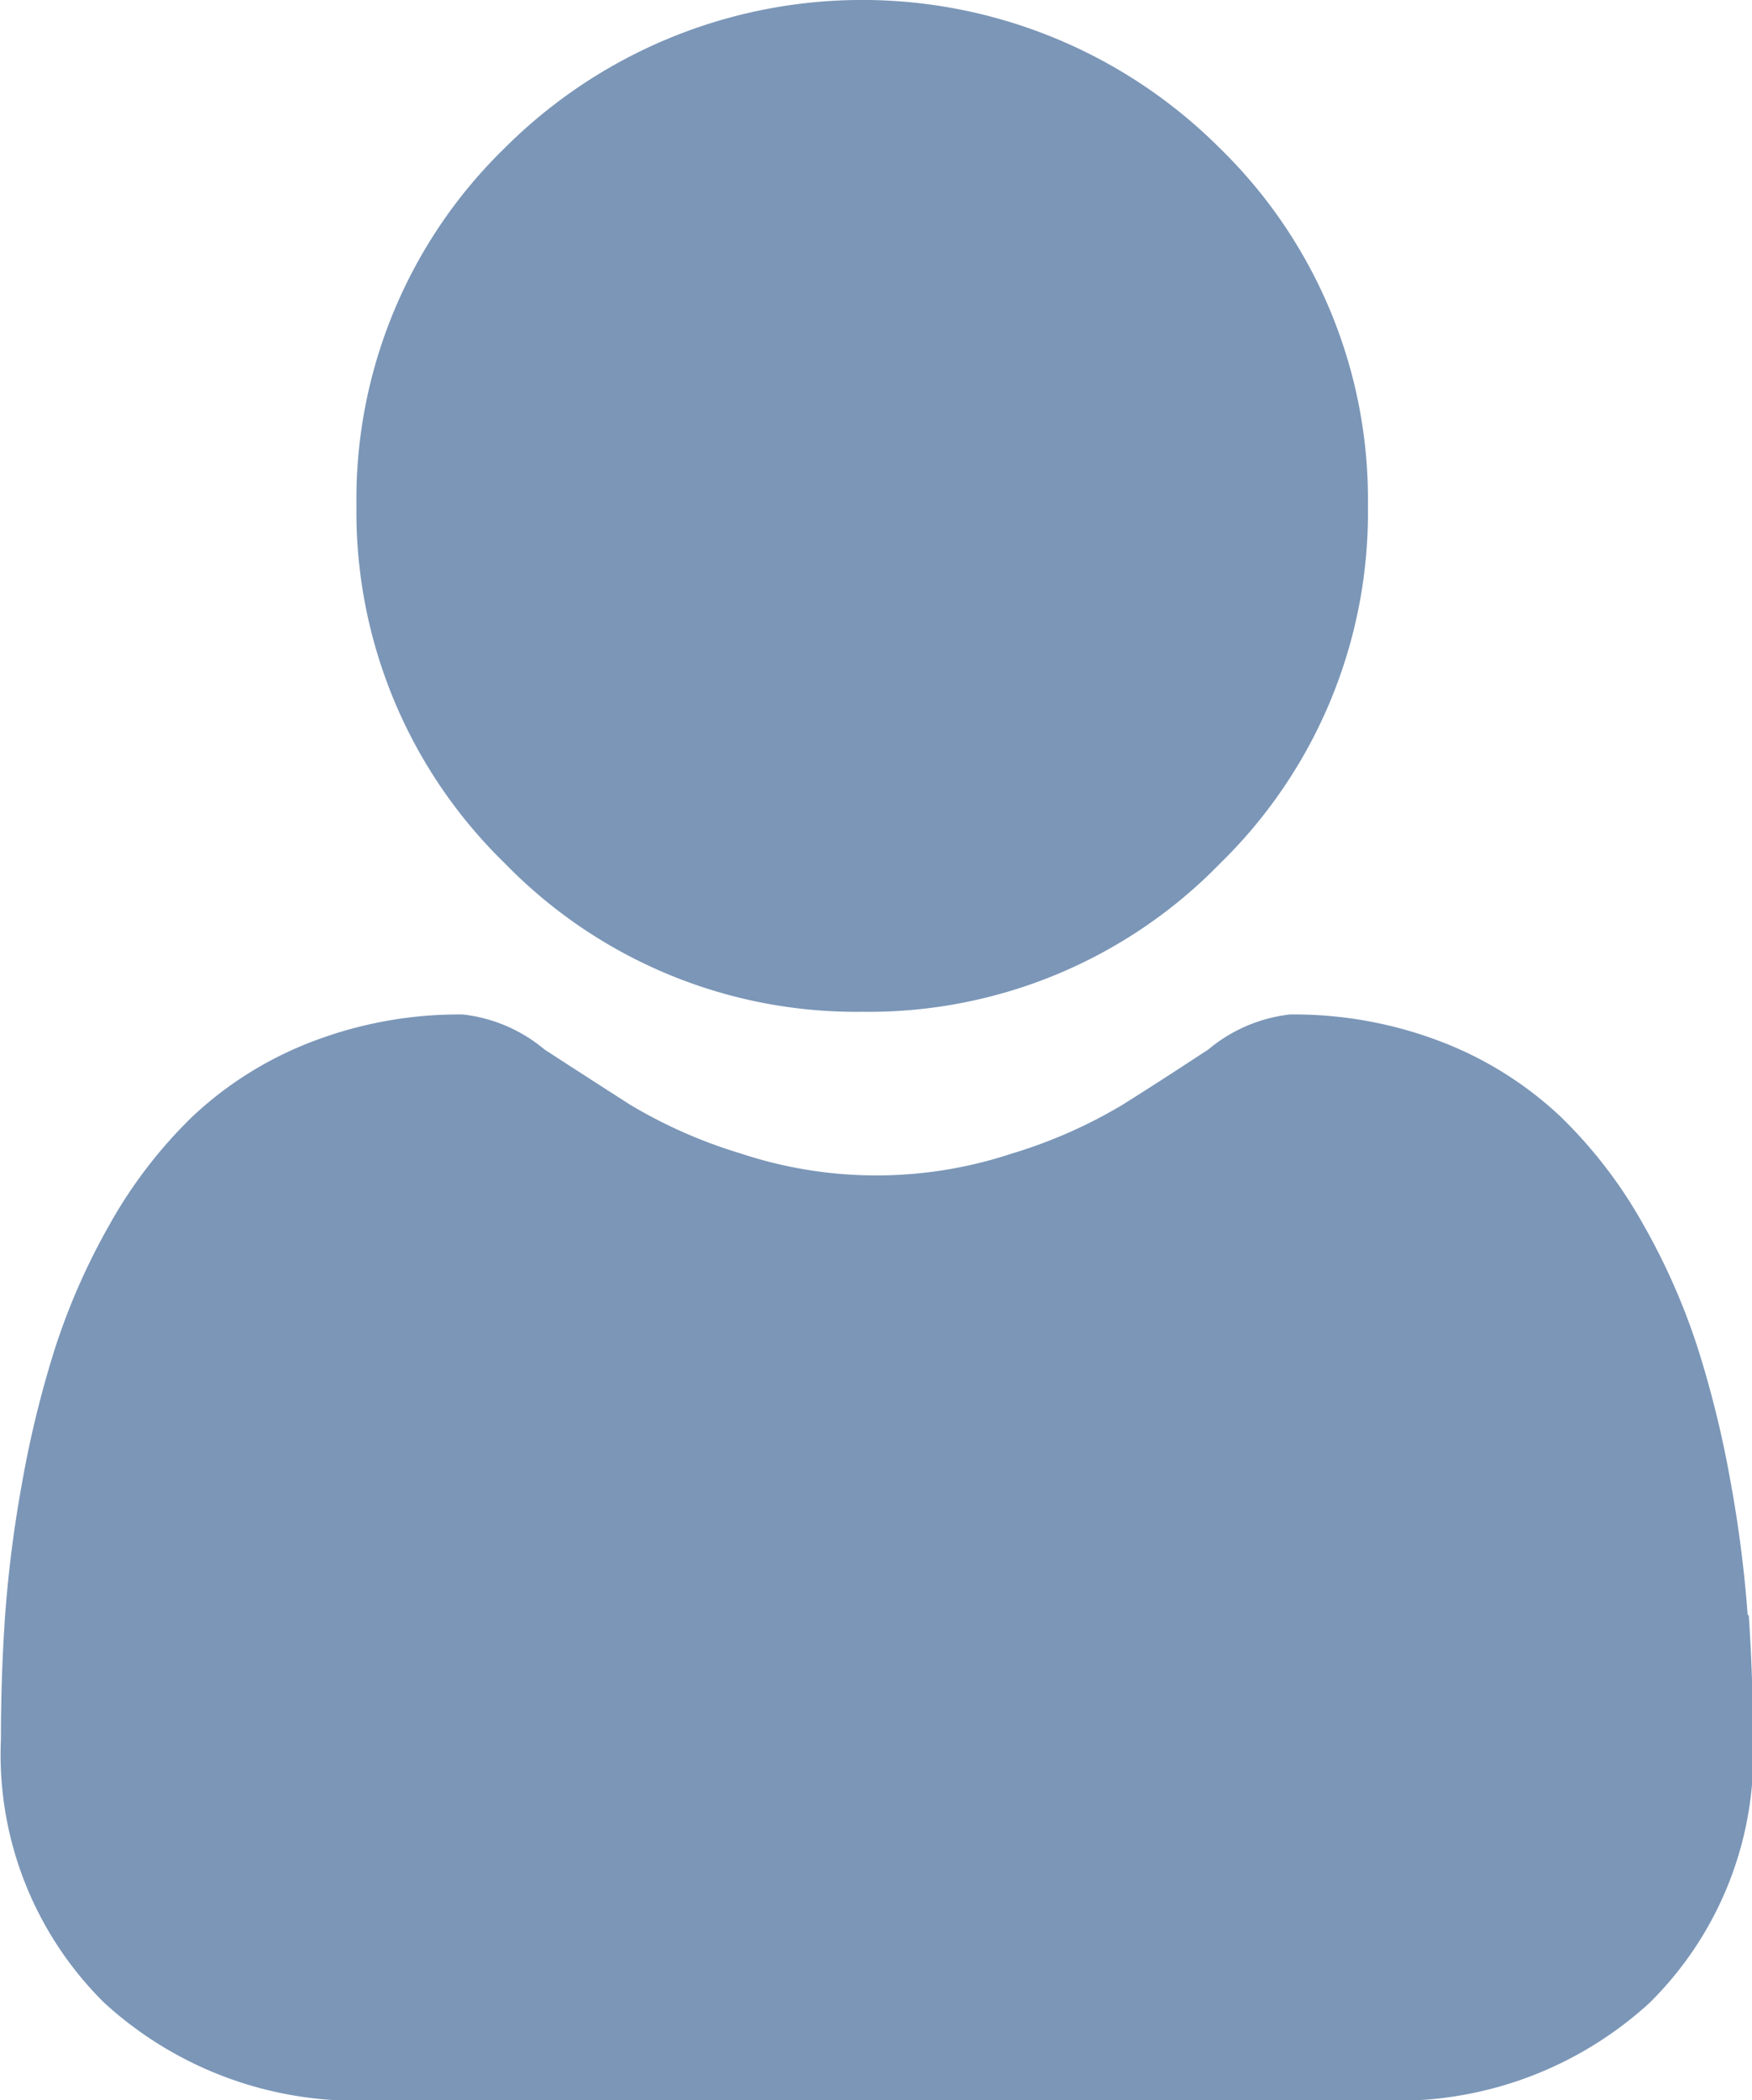 <svg xmlns="http://www.w3.org/2000/svg" width="15.021" height="18.004" viewBox="0 0 15.021 18.004"><defs><style>.a{fill:#7b96b7;}</style></defs><g transform="translate(0 0)"><path class="a" d="M91.368,8.673A4.2,4.2,0,0,0,94.434,7.4,4.2,4.2,0,0,0,95.7,4.336a4.2,4.2,0,0,0-1.27-3.066,4.335,4.335,0,0,0-6.132,0,4.2,4.2,0,0,0-1.27,3.066A4.2,4.2,0,0,0,88.3,7.4,4.2,4.2,0,0,0,91.368,8.673Zm0,0" transform="translate(-83.972)"/><path class="a" d="M14.984,252.464a10.71,10.71,0,0,0-.146-1.138,8.963,8.963,0,0,0-.28-1.144,5.65,5.65,0,0,0-.47-1.067,4.025,4.025,0,0,0-.709-.924,3.126,3.126,0,0,0-1.019-.64,3.52,3.52,0,0,0-1.3-.235,1.32,1.32,0,0,0-.7.3c-.211.138-.458.3-.734.473a4.206,4.206,0,0,1-.95.419,3.689,3.689,0,0,1-2.324,0,4.2,4.2,0,0,1-.949-.418c-.273-.175-.52-.334-.735-.474a1.318,1.318,0,0,0-.7-.3,3.516,3.516,0,0,0-1.3.236,3.123,3.123,0,0,0-1.019.64,4.026,4.026,0,0,0-.709.924,5.661,5.661,0,0,0-.47,1.067,8.984,8.984,0,0,0-.28,1.144,10.673,10.673,0,0,0-.146,1.138c-.024.344-.036.7-.036,1.063a2.99,2.99,0,0,0,.888,2.262,3.2,3.2,0,0,0,2.288.835h8.669a3.2,3.2,0,0,0,2.288-.835,2.988,2.988,0,0,0,.888-2.262c0-.363-.012-.721-.036-1.063Zm0,0" transform="translate(0 -238.62)"/></g></svg>